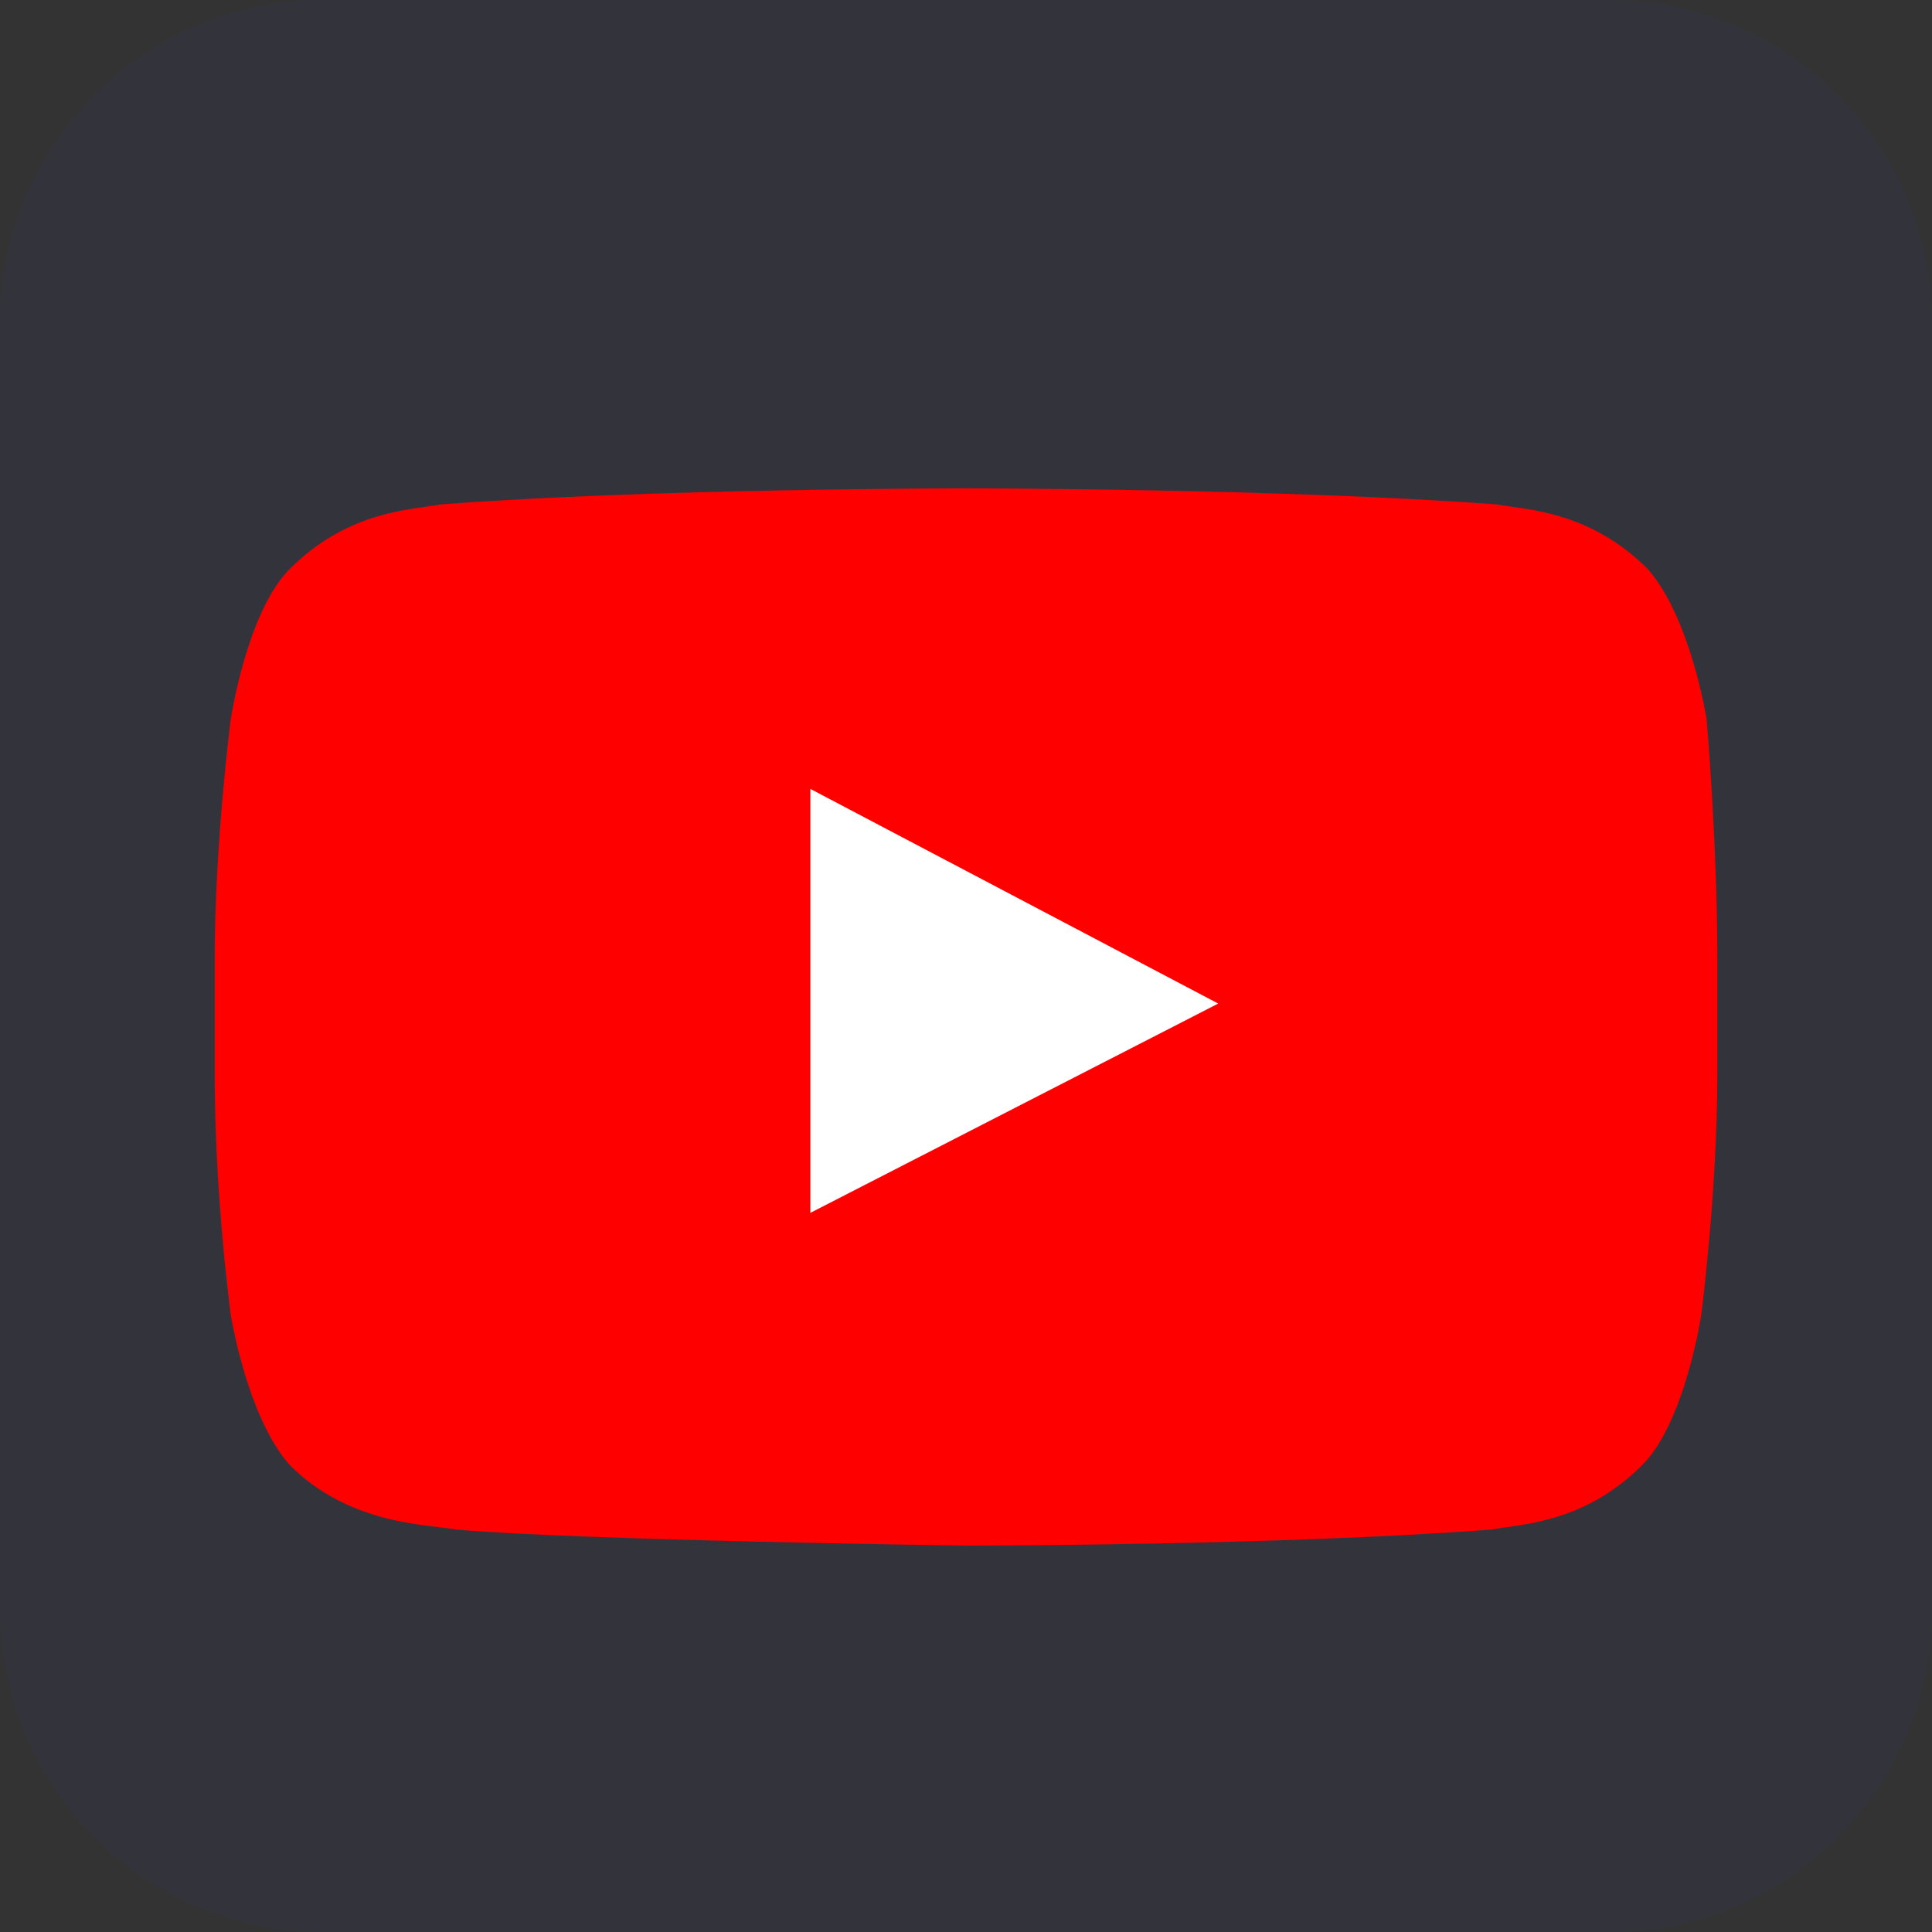 <?xml version="1.0" encoding="utf-8"?>
<!-- Generator: Adobe Illustrator 27.1.1, SVG Export Plug-In . SVG Version: 6.00 Build 0)  -->
<svg version="1.1" id="Layer_1" xmlns="http://www.w3.org/2000/svg" xmlns:xlink="http://www.w3.org/1999/xlink" x="0px" y="0px"
	 viewBox="0 0 36 36" style="enable-background:new 0 0 36 36;" xml:space="preserve">
<rect x="0" y="0" width="36" height="36" fill="#333333" stroke="none"/>
<style type="text/css">
	.st0{fill:#33343B;}
	.st1{clip-path:url(#SVGID_00000165234406130157054070000003370157790929625763_);}
	.st2{display:none;fill:#047CFF;}
	.st3{fill-rule:evenodd;clip-rule:evenodd;fill:#FFFFFF;}
	.st4{fill-rule:evenodd;clip-rule:evenodd;fill:#FF0000;}
</style>
<path class="st0" d="M6,0h24c3.3,0,6,2.7,6,6v24c0,3.3-2.7,6-6,6H6c-3.3,0-6-2.7-6-6V6C0,2.7,2.7,0,6,0z"/>
<g>
	<defs>
		<rect id="SVGID_1_" x="7" y="8" width="22" height="22"/>
	</defs>
	<clipPath id="SVGID_00000168109578613689699790000012517035759948308623_">
		<use xlink:href="#SVGID_1_"  style="overflow:visible;"/>
	</clipPath>
	<g style="clip-path:url(#SVGID_00000168109578613689699790000012517035759948308623_);">
		<path class="st2" d="M21.7,11.7h2V8.2c-0.3,0-1.5-0.2-2.9-0.2c-2.9,0-4.9,1.8-4.9,5.2v3.1h-3.2v3.9h3.2V30h3.9v-9.8h3.1l0.5-3.9
			h-3.6v-2.7C19.8,12.4,20.1,11.7,21.7,11.7z"/>
	</g>
</g>
<rect x="11.6" y="13.8" class="st3" width="12.1" height="10.1"/>
<path class="st4" d="M31.8,13.4c0,0-0.3-1.9-1.1-2.8c-1.1-1.1-2.3-1.1-2.8-1.2C23.9,9.1,18,9.1,18,9.1h0c0,0-5.9,0-9.8,0.3
	c-0.5,0.1-1.7,0.1-2.8,1.2c-0.8,0.8-1.1,2.8-1.1,2.8S4,15.7,4,17.9v2.1c0,2.3,0.3,4.5,0.3,4.5s0.3,1.9,1.1,2.8
	c1.1,1.1,2.5,1.1,3.1,1.2c2.2,0.2,9.5,0.3,9.5,0.3s5.9,0,9.8-0.3c0.5-0.1,1.7-0.1,2.8-1.2c0.8-0.8,1.1-2.8,1.1-2.8s0.3-2.3,0.3-4.5
	v-2.1C32,15.7,31.8,13.4,31.8,13.4L31.8,13.4L31.8,13.4L31.8,13.4z M15.1,22.6v-7.9l7.6,4L15.1,22.6z"/>
</svg>
